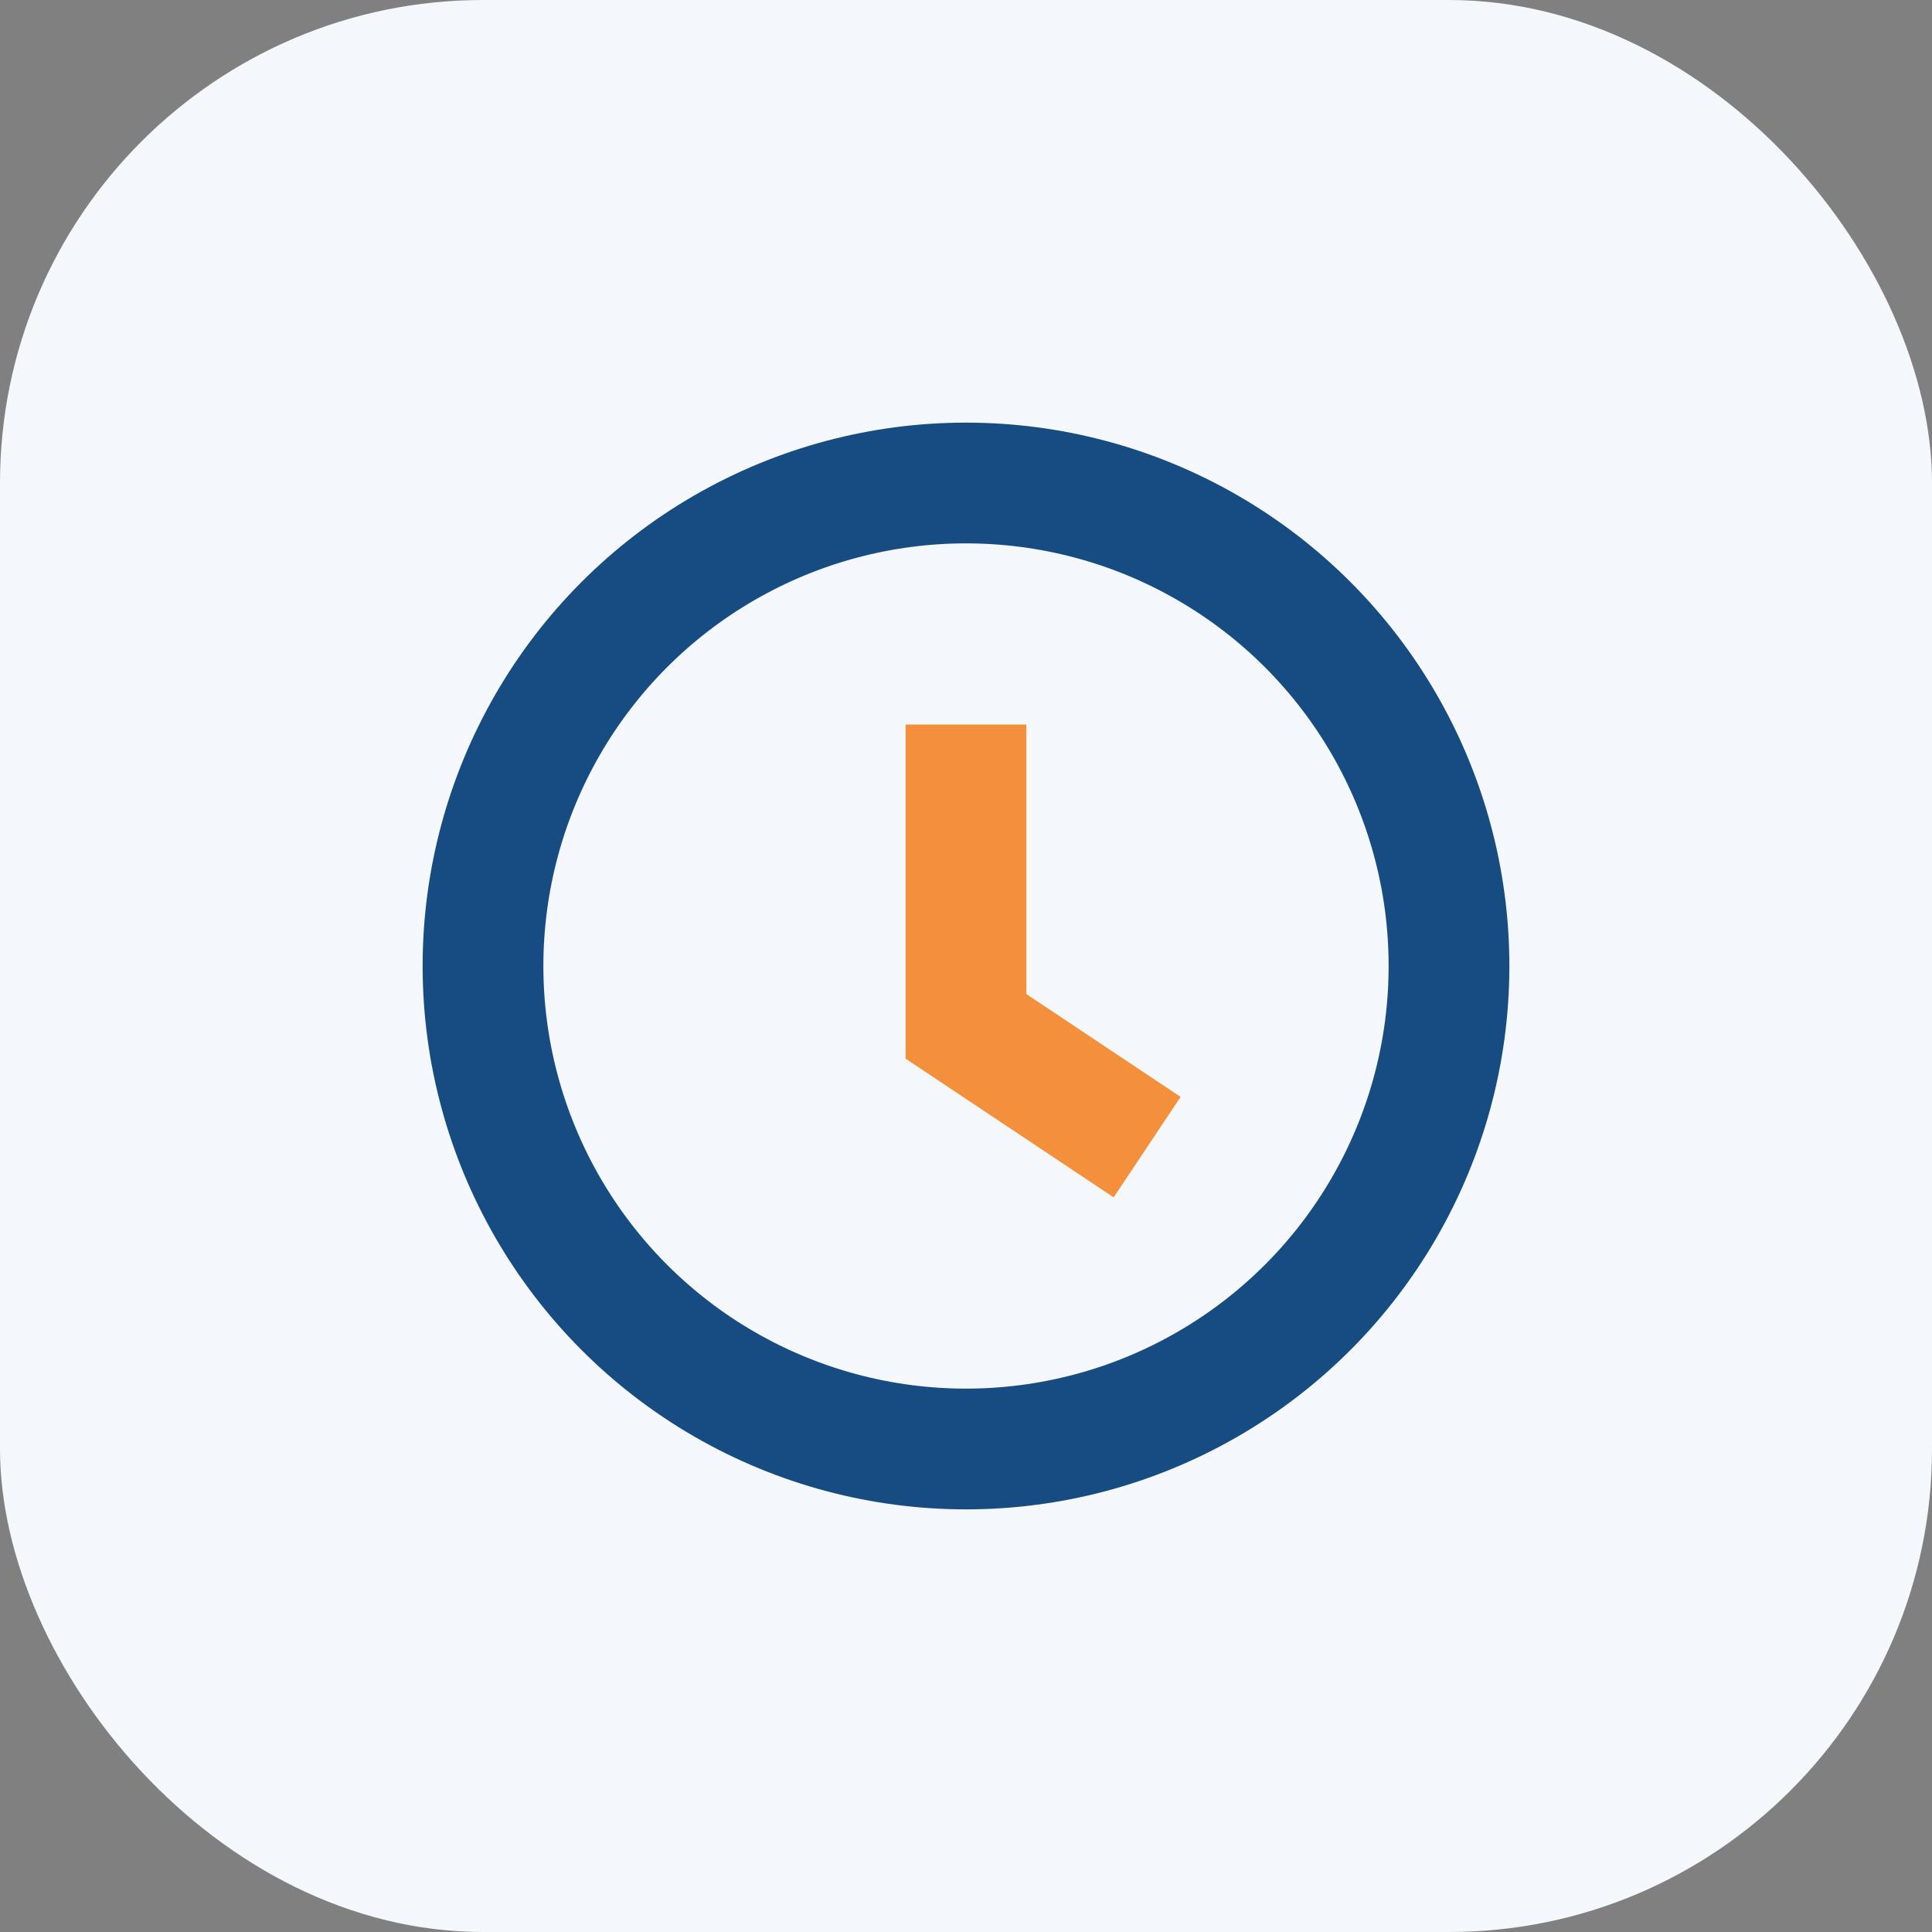 <?xml version="1.0" encoding="UTF-8"?>
<svg xmlns="http://www.w3.org/2000/svg" width="32" height="32" viewBox="0 0 32 32"><rect x="0" y="0" width="32" height="32" fill="#808080" stroke="none"/><rect fill="#F4F7FB" rx="8" width="32" height="32"/><circle cx="16" cy="16" r="8" fill="none" stroke="#164C81" stroke-width="2"/><path d="M16 12v5l3 2" stroke="#F4903B" stroke-width="2" fill="none"/></svg>